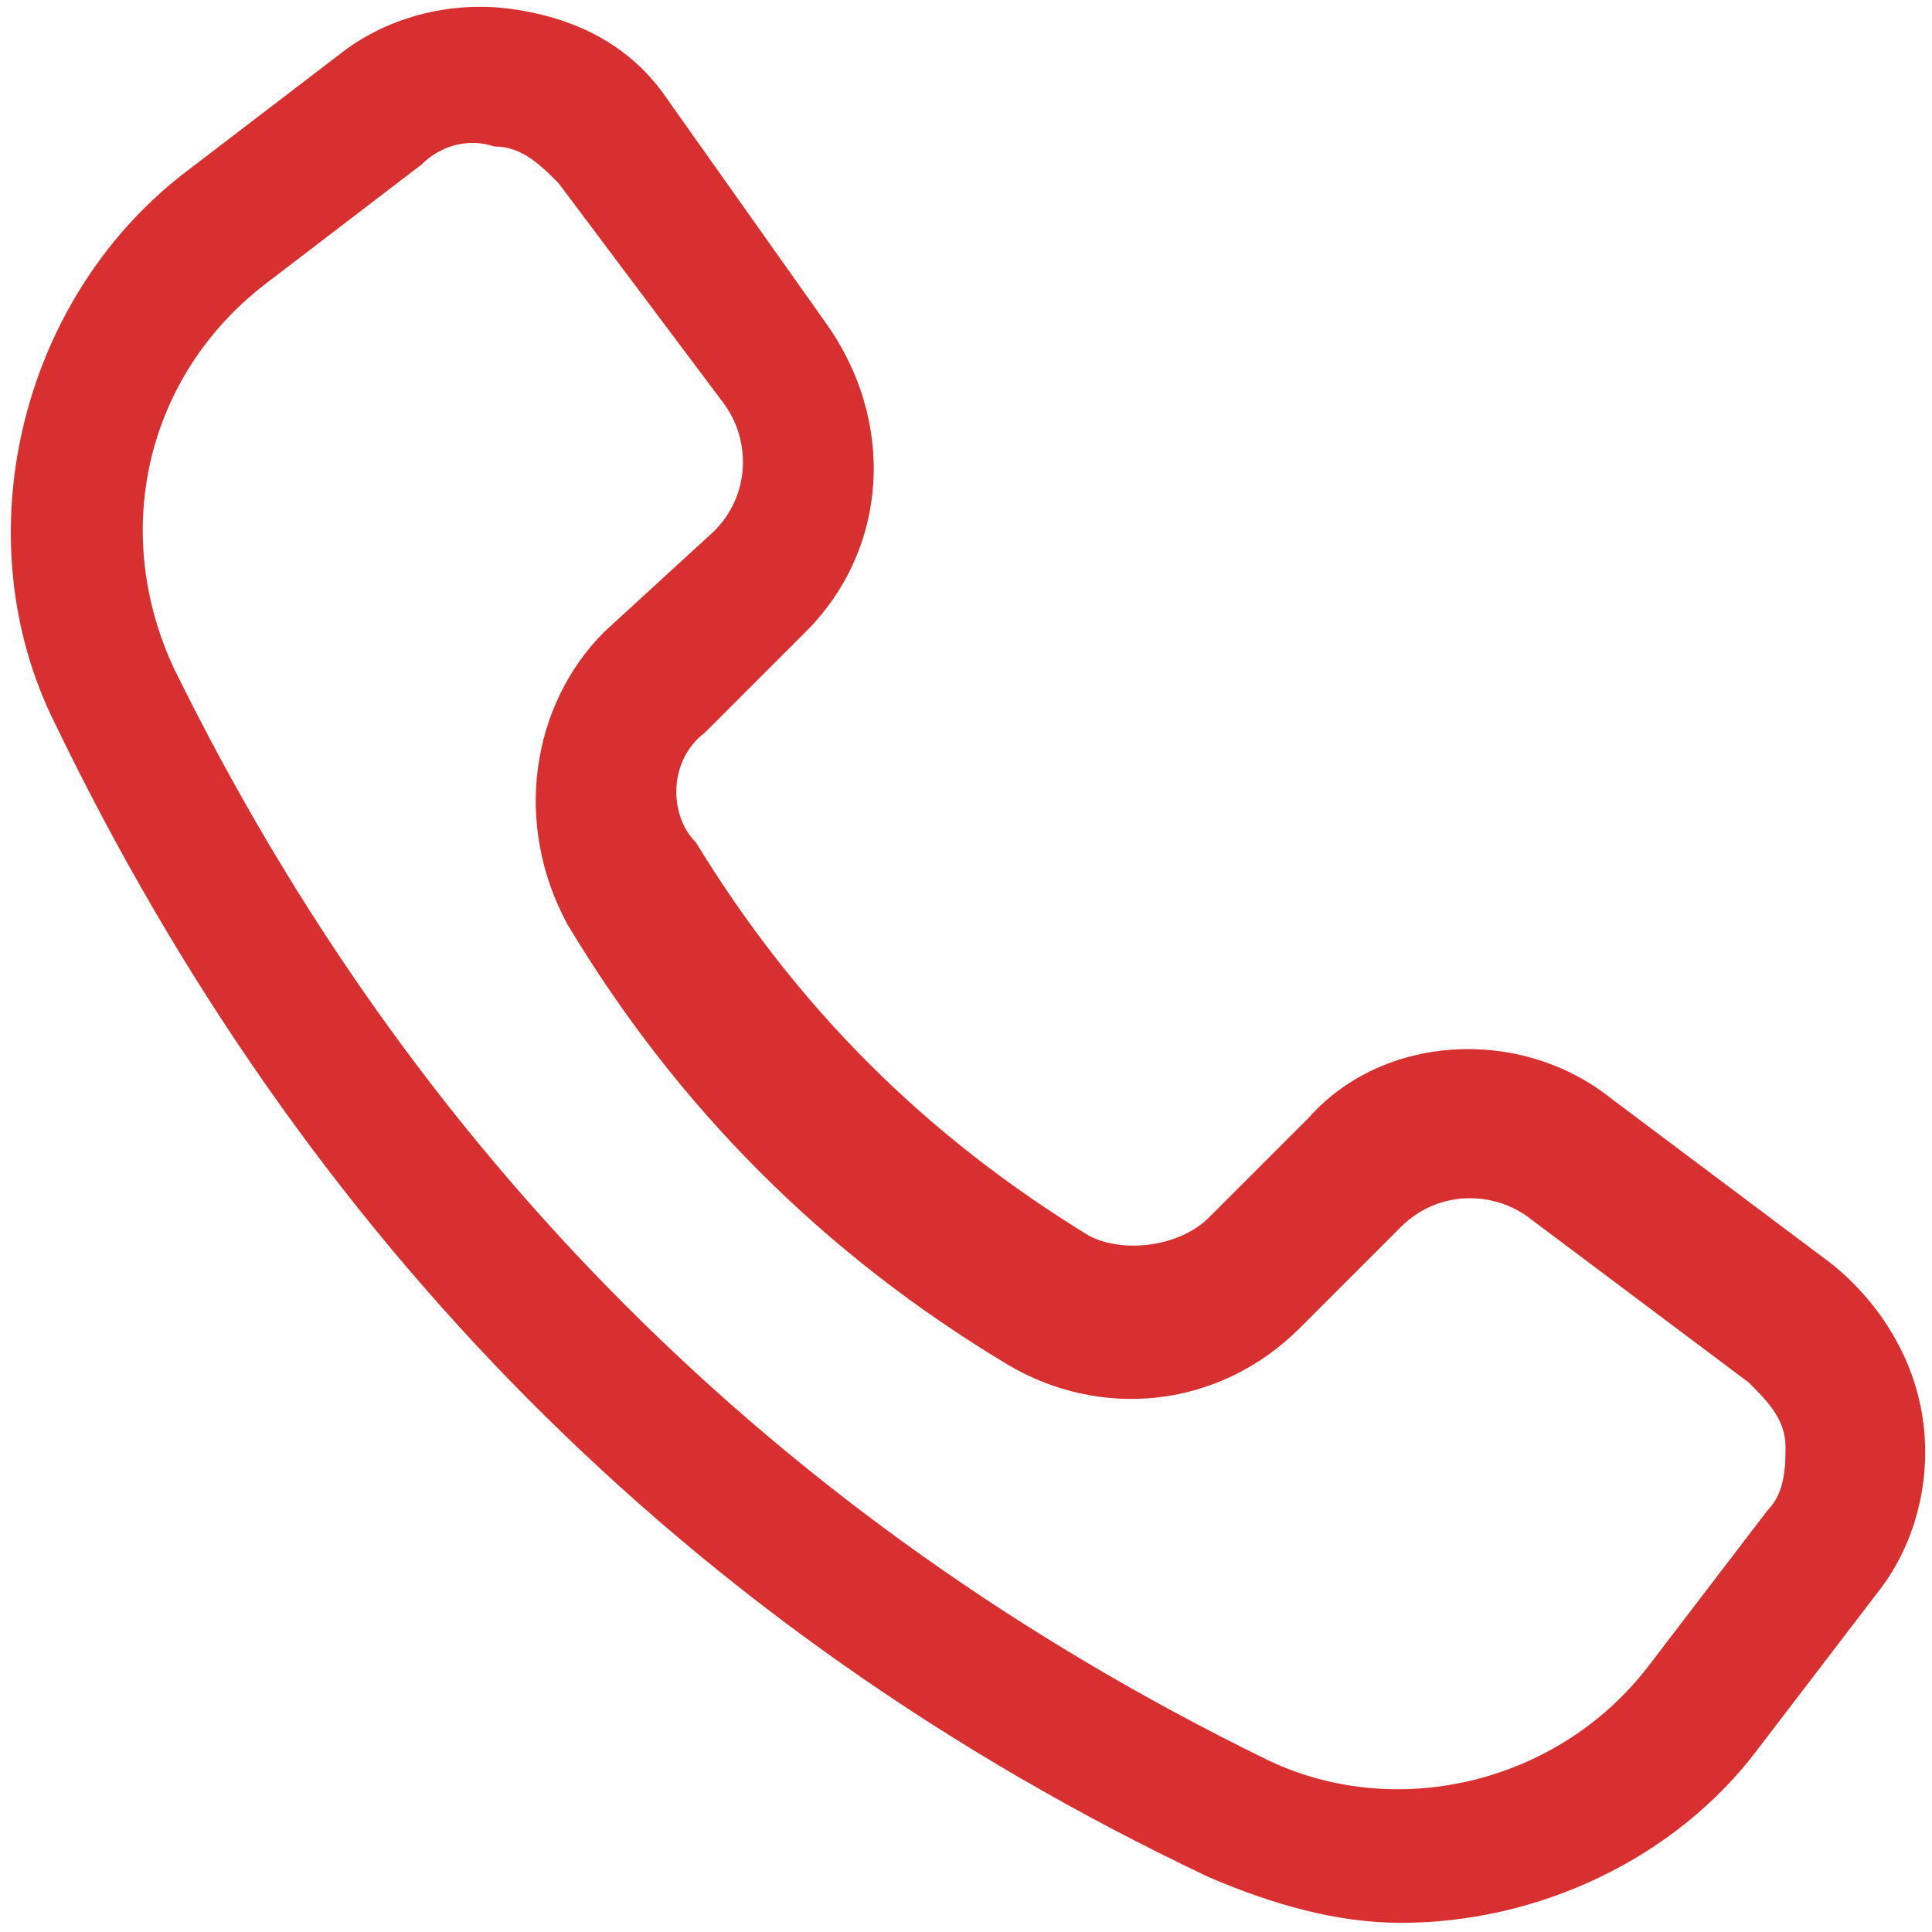 <?xml version="1.0" encoding="utf-8"?>
<!-- Generator: Adobe Illustrator 21.0.0, SVG Export Plug-In . SVG Version: 6.00 Build 0)  -->
<svg version="1.1" id="Layer_1" xmlns="http://www.w3.org/2000/svg" xmlns:xlink="http://www.w3.org/1999/xlink" x="0px" y="0px"
	 viewBox="0 0 21.1 21.1" style="enable-background:new 0 0 21.1 21.1;" xml:space="preserve">
<style type="text/css">
	.st0{fill:#D83030;}
</style>
<path class="st0" d="M20,13.8L17.6,12c-1-0.8-2.5-0.7-3.3,0.2l-1.1,1.1c-0.3,0.3-0.9,0.4-1.3,0.2c-1.8-1.1-3.2-2.5-4.3-4.3
	C7.3,8.9,7.3,8.3,7.7,8l1.1-1.1c0.9-0.9,1-2.3,0.2-3.4L7.3,1.1c-0.4-0.6-1-0.9-1.7-1C4.9,0,4.2,0.2,3.7,0.6L2,1.9
	c-1.8,1.4-2.4,4-1.4,6c2.7,5.6,6.9,9.9,12.6,12.6c0.7,0.3,1.4,0.5,2.1,0.5c1.5,0,3-0.7,3.9-1.9l1.3-1.7c0.4-0.5,0.6-1.2,0.5-1.9
	C20.9,14.8,20.5,14.2,20,13.8L20,13.8z M19.3,16.5L18,18.2c-1,1.3-2.8,1.7-4.2,1C8.5,16.6,4.5,12.6,1.9,7.3c-0.7-1.5-0.3-3.2,1-4.2
	l1.7-1.3c0.2-0.2,0.5-0.3,0.8-0.2c0.3,0,0.5,0.2,0.7,0.4l1.8,2.4c0.3,0.4,0.3,1-0.1,1.4L6.6,6.9c-0.8,0.8-1,2.1-0.4,3.2
	c1.2,2,2.8,3.6,4.8,4.8c1,0.6,2.3,0.5,3.2-0.4l1.1-1.1c0.4-0.4,1-0.4,1.4-0.1l2.4,1.8c0.2,0.2,0.4,0.4,0.4,0.7
	C19.5,16,19.5,16.3,19.3,16.5L19.3,16.5z"/>
</svg>
